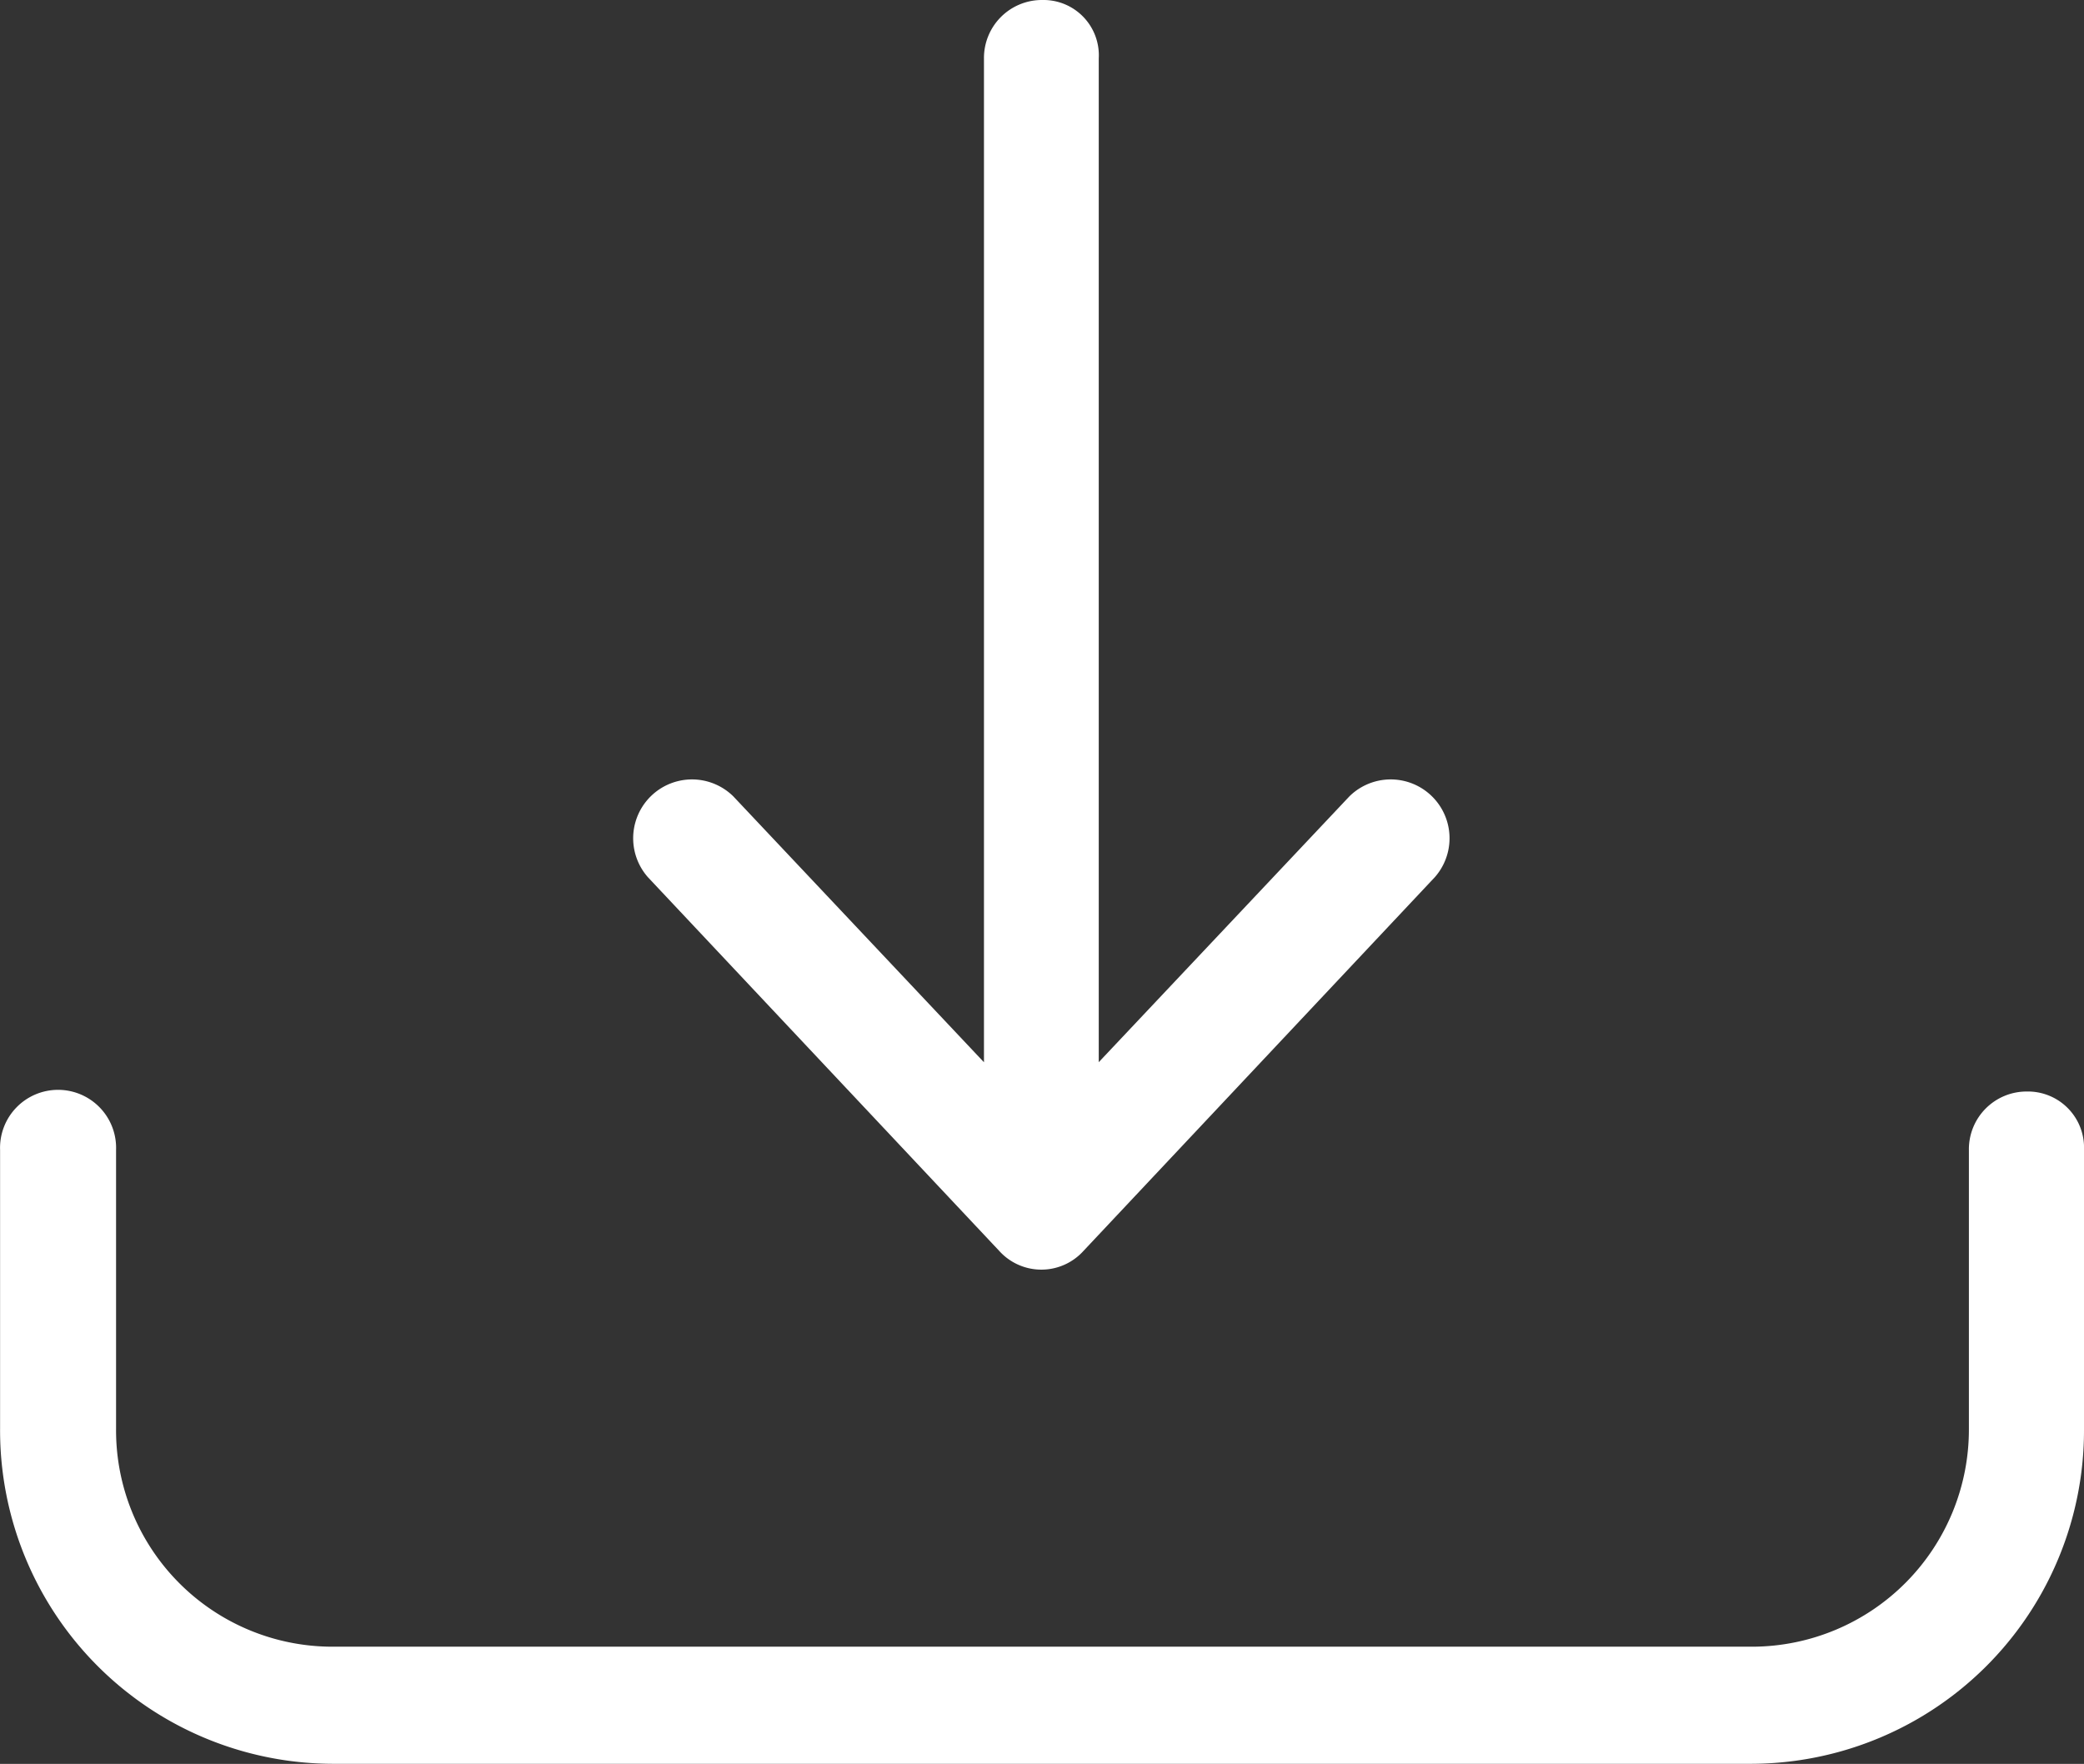 <svg xmlns="http://www.w3.org/2000/svg" width="26" height="22.005" viewBox="0 0 26 22.005">
  <rect x="0" y="0" width="26" height="22.005" fill="#333333" stroke="none"/>
  <g id="noun-download-7938205" transform="translate(-12.586 -18.625)">
    <path id="Tracé_3569" data-name="Tracé 3569" d="M37.874,57.457a.72.72,0,0,0-.724.73v3.478a2.71,2.71,0,0,1-2.694,2.718H16.728a2.7,2.7,0,0,1-2.694-2.718V58.187a.724.724,0,1,0-1.447,0v3.478a4.16,4.16,0,0,0,4.143,4.179H34.443a4.16,4.16,0,0,0,4.143-4.179V58.187a.7.7,0,0,0-.712-.73Z" transform="translate(0 -25.215)" fill="#fff"/>
    <path id="Tracé_3570" data-name="Tracé 3570" d="M40.514,18.625a.723.723,0,0,0-.73.73V31.877L36.657,28.56a.734.734,0,0,0-1.066,1.008l4.383,4.662a.708.708,0,0,0,1.052,0l4.383-4.662a.734.734,0,0,0-1.066-1.008l-3.127,3.316V19.355a.69.69,0,0,0-.7-.73Z" transform="translate(-14.922)" fill="#fff"/>
  </g>
</svg>
